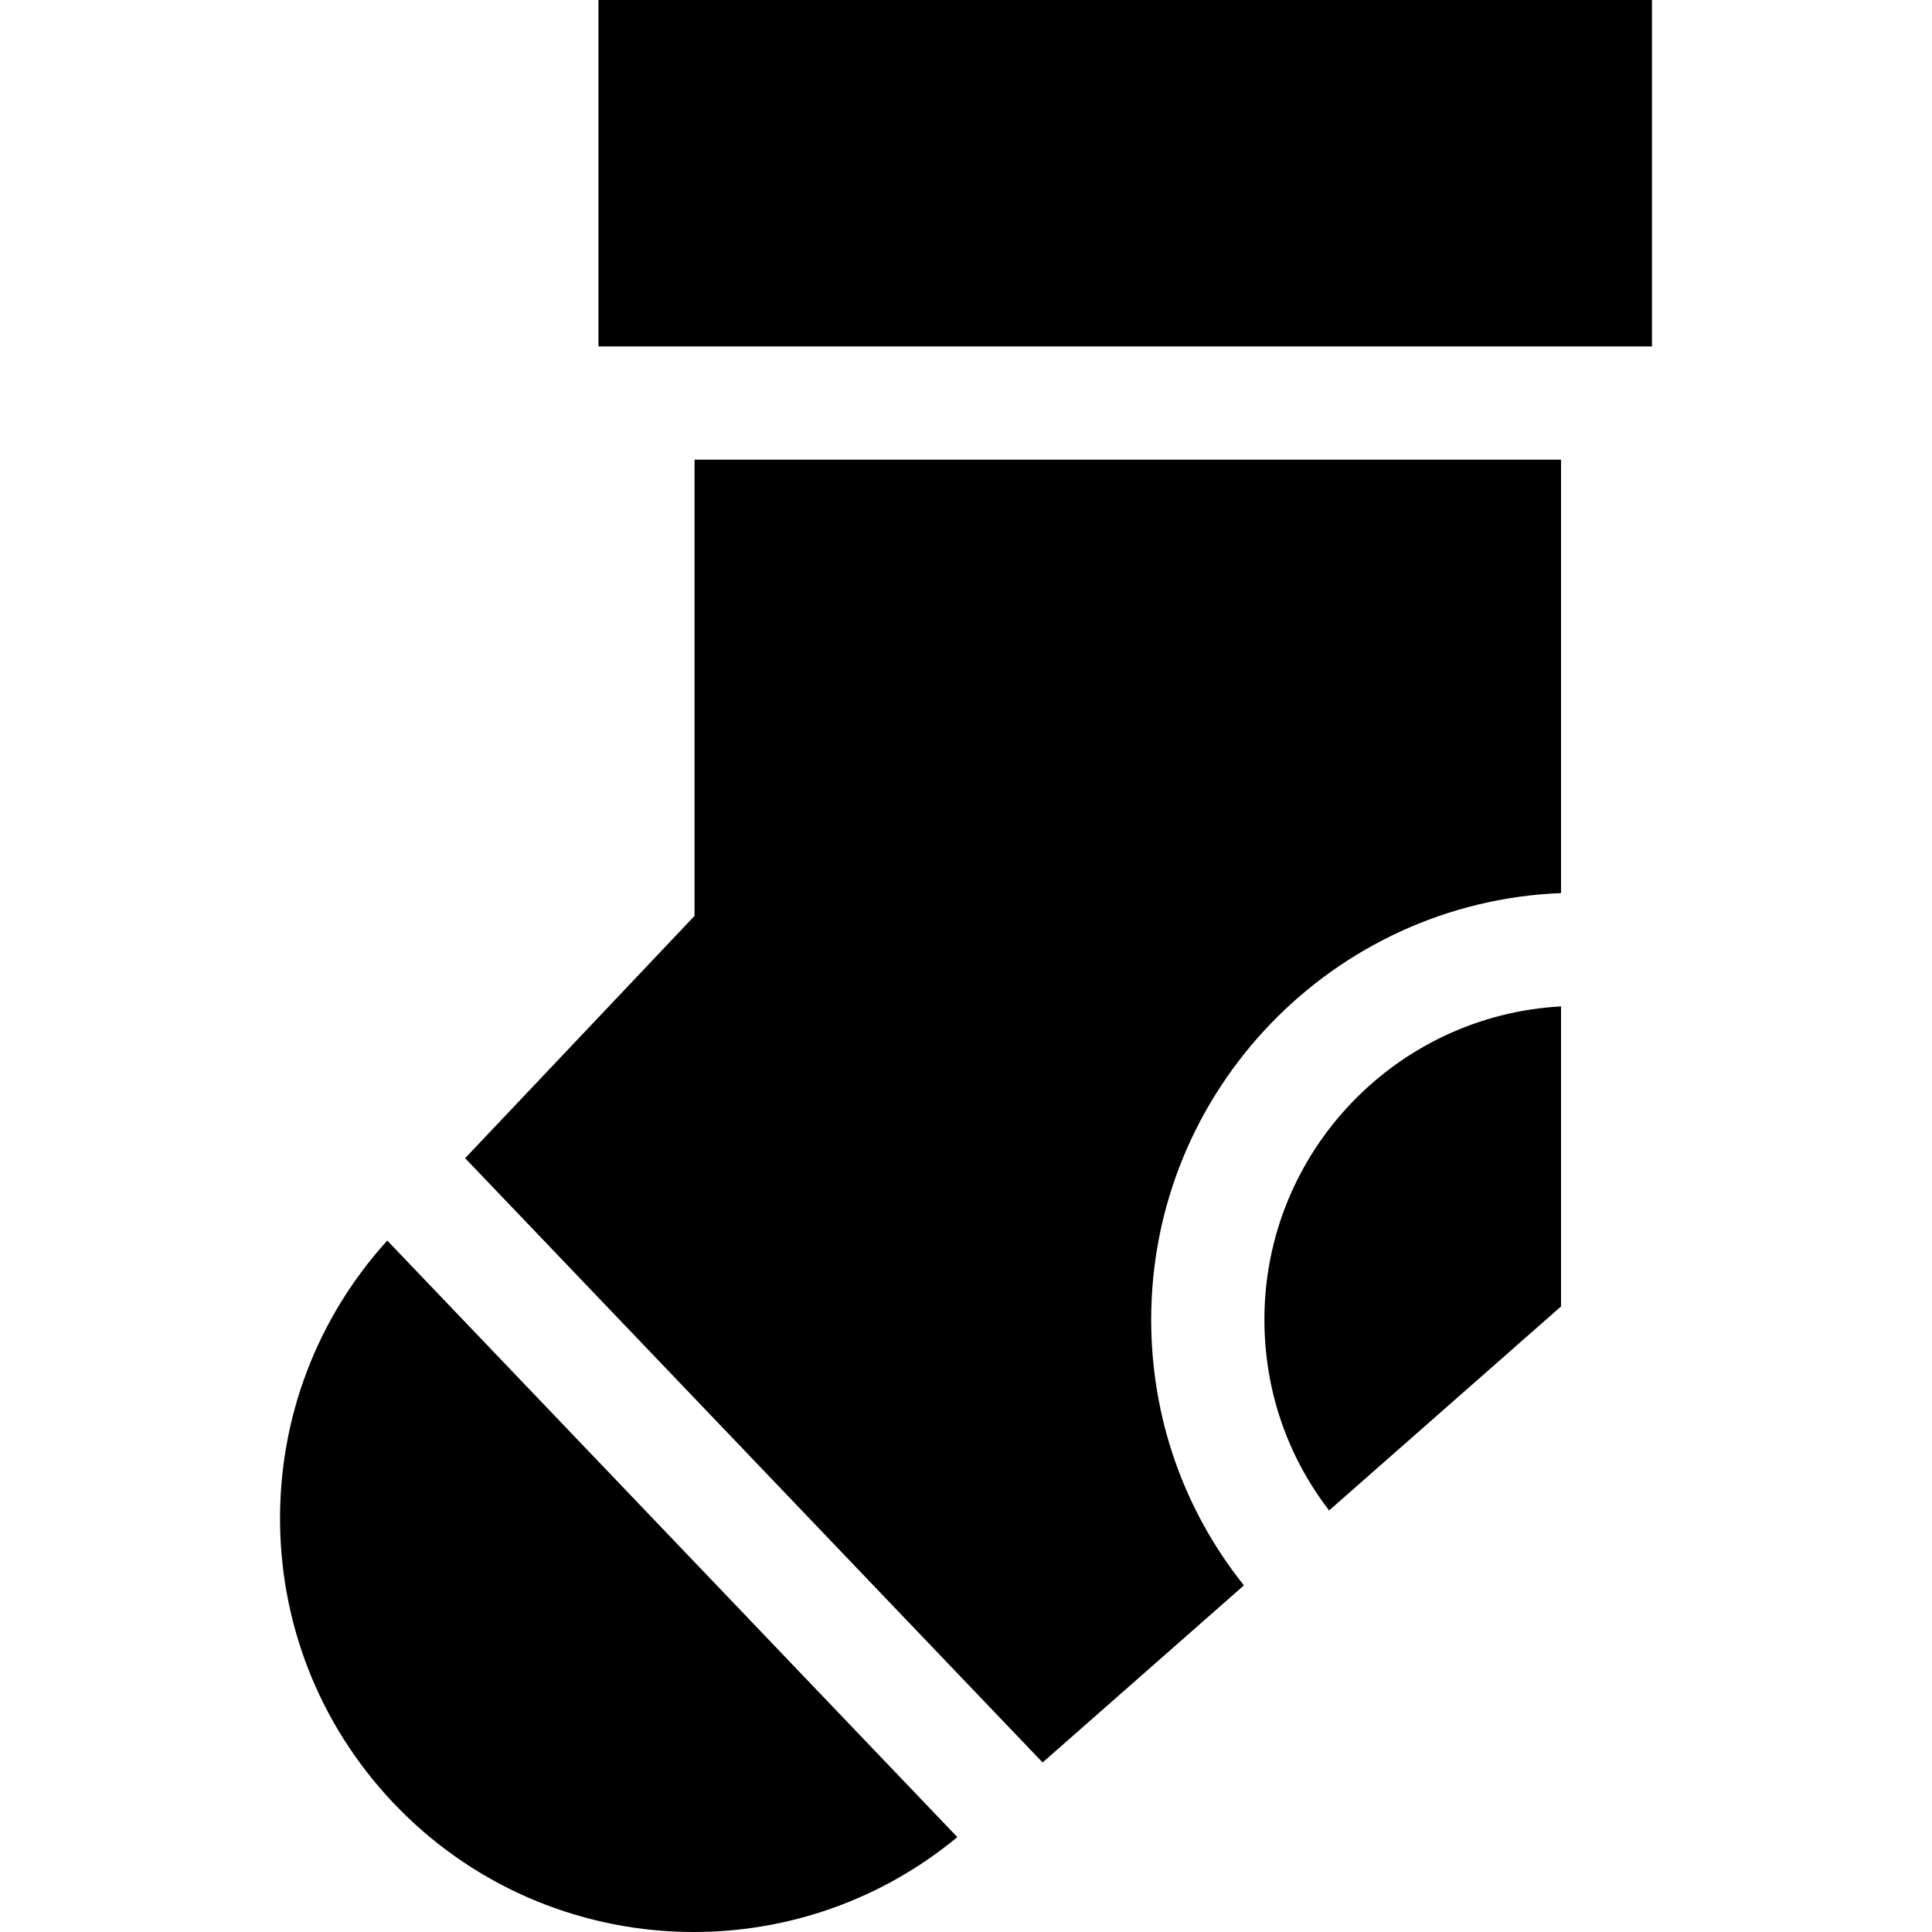 <?xml version="1.0" encoding="UTF-8" standalone="no"?><!-- icon666.com - MILLIONS OF FREE VECTOR ICONS --><svg width="1024" height="1024" version="1.1" id="Capa_1" xmlns="http://www.w3.org/2000/svg" xmlns:xlink="http://www.w3.org/1999/xlink" x="0px" y="0px" viewBox="0 0 512 512" style="enable-background:new 0 0 512 512;" xml:space="preserve"><g><g><path d="M184.06,121.811v120.907l-60.797,64.213l153.04,160.143l53.349-46.932c-15.936-19.936-24.574-44.473-24.574-70.434 c0-60.866,48.318-110.651,108.611-113.033V121.811H184.06z"/></g></g><g><g><rect x="158.59" width="279.197" height="91.806"/></g></g><g><g><path d="M102.63,328.765c-18.627,20.526-28.701,46.985-28.411,74.782c0.298,28.585,11.522,55.53,31.605,75.874 c21.362,21.64,49.668,32.58,78.047,32.58c24.747,0,49.538-8.346,69.835-25.148L102.63,328.765z"/></g></g><g><g><path d="M335.08,349.709c0,18.57,6.025,36.142,17.147,50.575l61.462-54.068v-79.509 C369.945,269.063,335.08,305.388,335.08,349.709z"/></g></g></svg>
